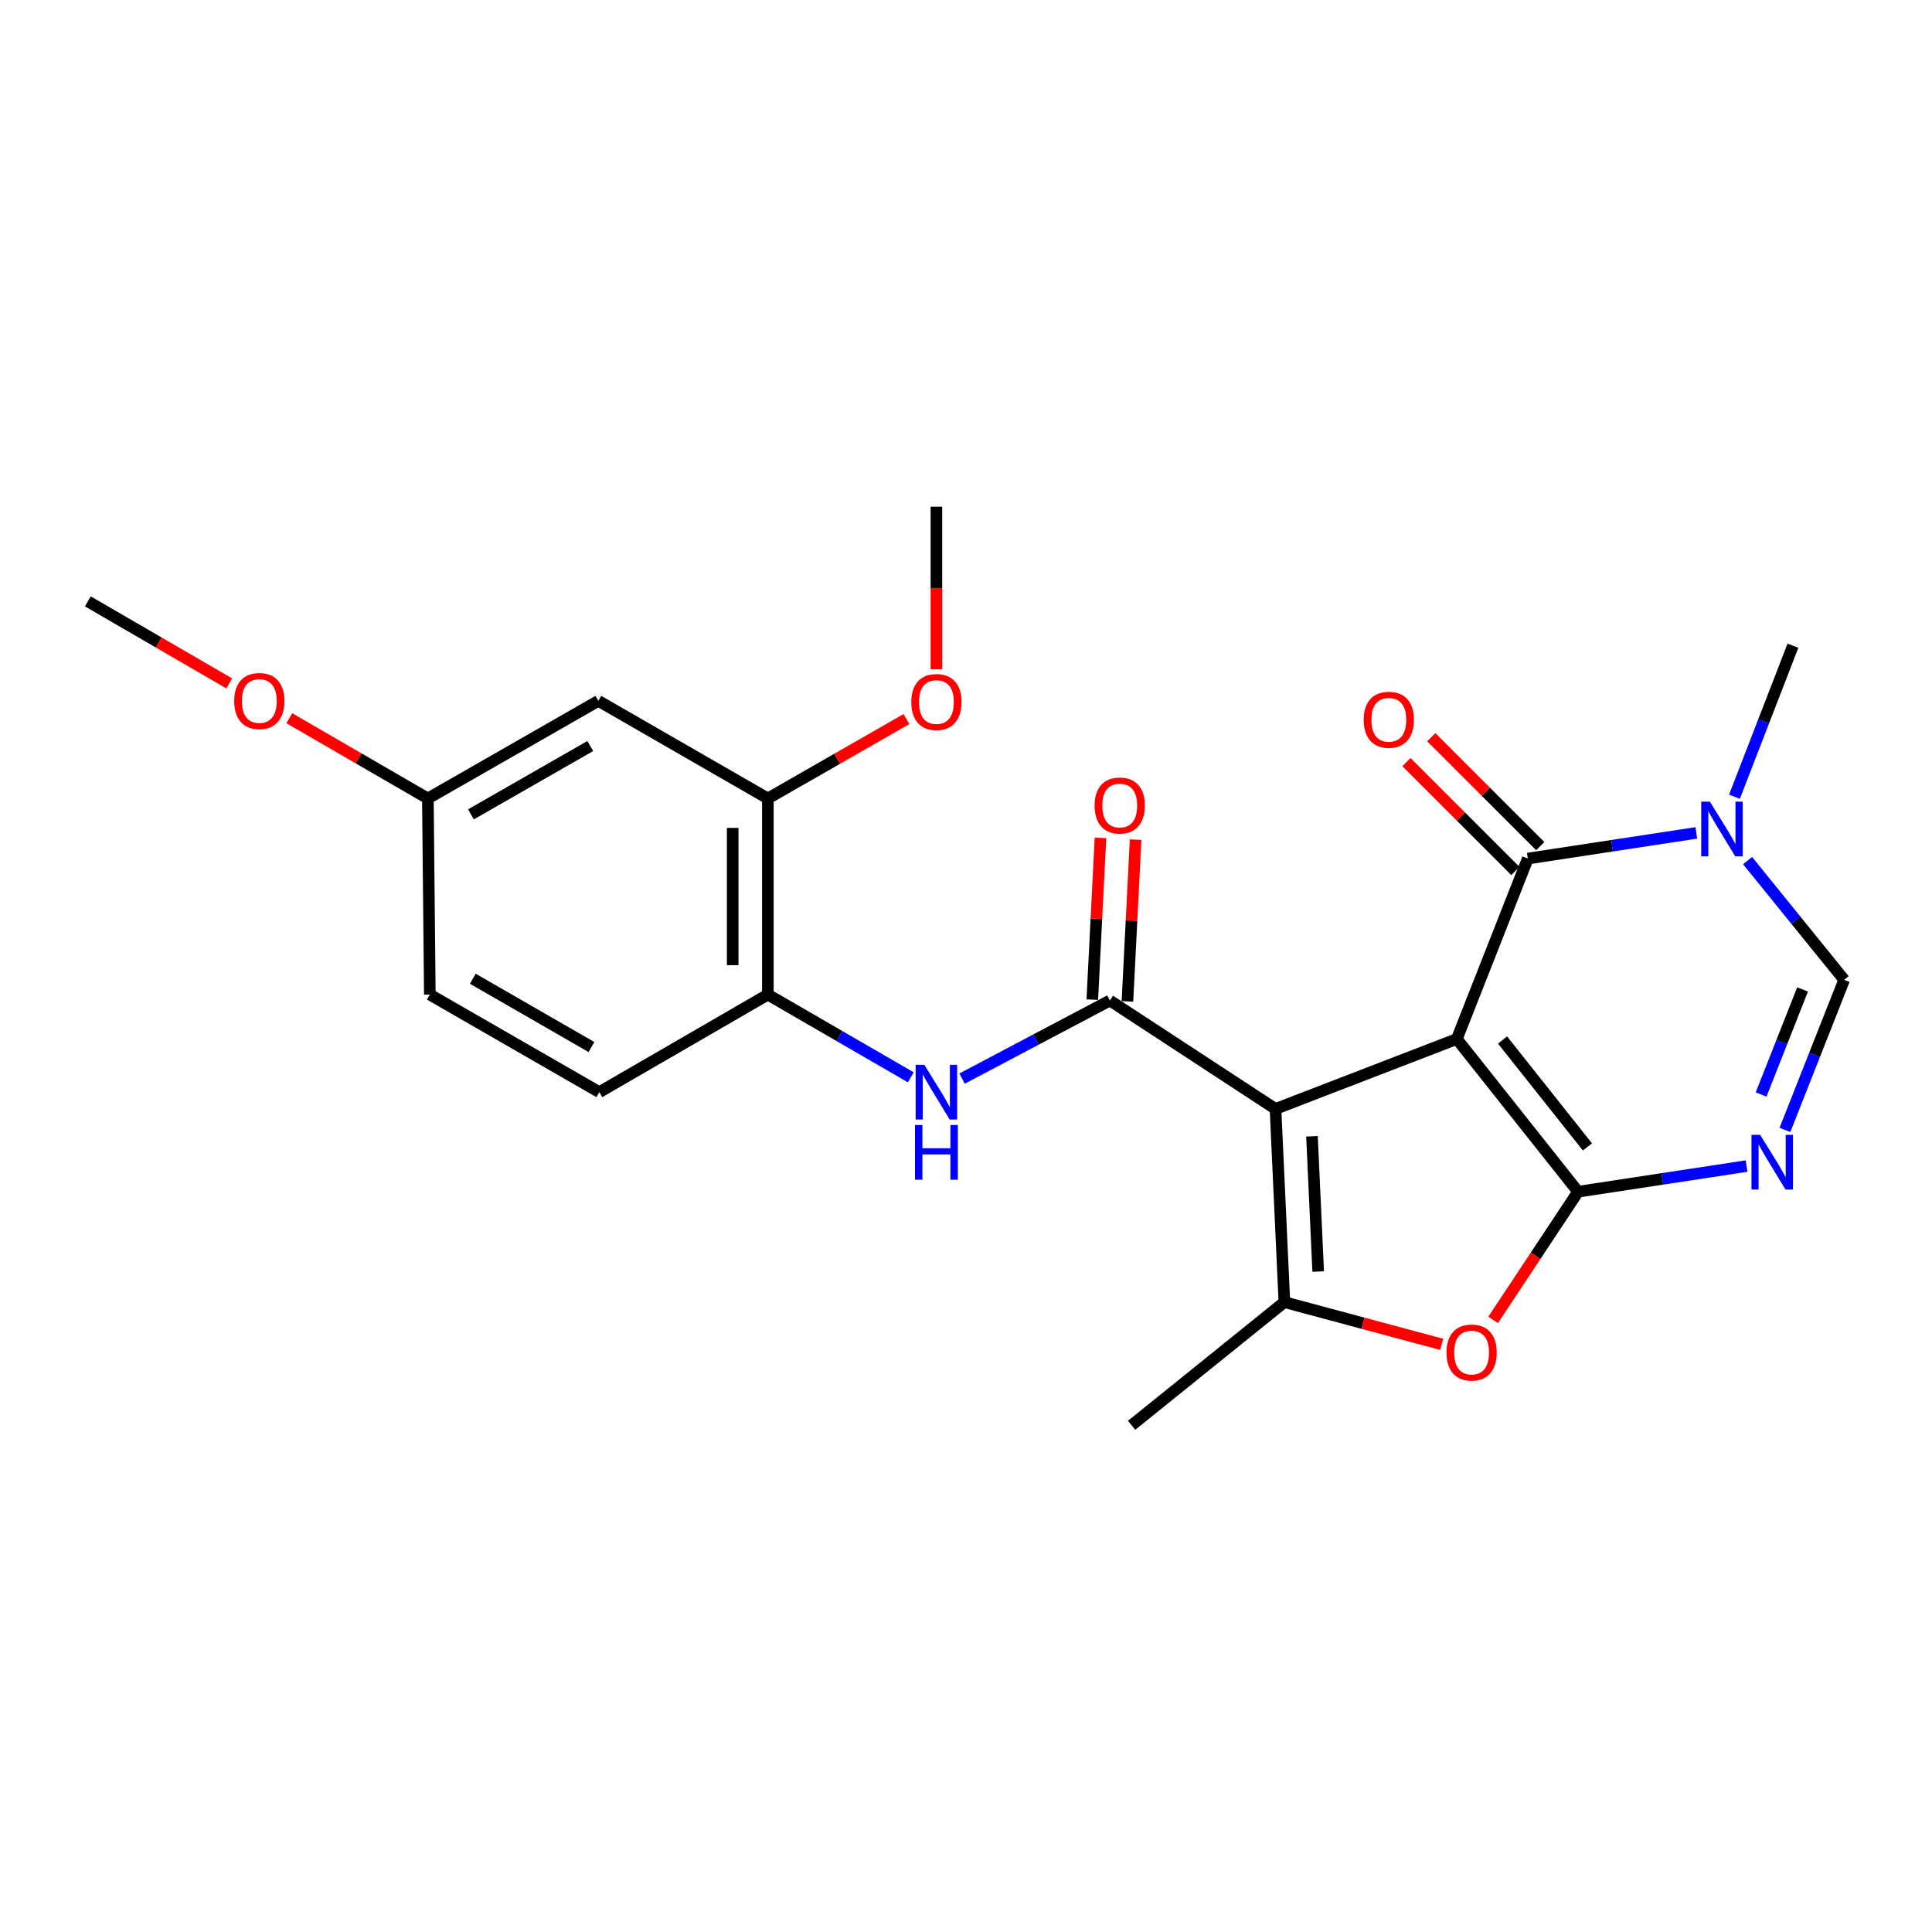 <?xml version='1.0' encoding='iso-8859-1'?>
<svg version='1.1' baseProfile='full'
              xmlns='http://www.w3.org/2000/svg'
                      xmlns:rdkit='http://www.rdkit.org/xml'
                      xmlns:xlink='http://www.w3.org/1999/xlink'
                  xml:space='preserve'
width='1000px' height='1000px' viewBox='0 0 1000 1000'>
<!-- END OF HEADER -->
<rect style='opacity:1.0;fill:#FFFFFF;stroke:none' width='1000' height='1000' x='0' y='0'> </rect>
<path class='bond-0' d='M 754.045,537.773 L 660.198,573.979' style='fill:none;fill-rule:evenodd;stroke:#000000;stroke-width:6px;stroke-linecap:butt;stroke-linejoin:miter;stroke-opacity:1' />
<path class='bond-1' d='M 754.045,537.773 L 816.805,616.831' style='fill:none;fill-rule:evenodd;stroke:#000000;stroke-width:6px;stroke-linecap:butt;stroke-linejoin:miter;stroke-opacity:1' />
<path class='bond-1' d='M 777.72,538.31 L 821.652,593.65' style='fill:none;fill-rule:evenodd;stroke:#000000;stroke-width:6px;stroke-linecap:butt;stroke-linejoin:miter;stroke-opacity:1' />
<path class='bond-2' d='M 754.045,537.773 L 790.797,444.392' style='fill:none;fill-rule:evenodd;stroke:#000000;stroke-width:6px;stroke-linecap:butt;stroke-linejoin:miter;stroke-opacity:1' />
<path class='bond-4' d='M 660.198,573.979 L 574.464,517.865' style='fill:none;fill-rule:evenodd;stroke:#000000;stroke-width:6px;stroke-linecap:butt;stroke-linejoin:miter;stroke-opacity:1' />
<path class='bond-5' d='M 660.198,573.979 L 664.791,673.976' style='fill:none;fill-rule:evenodd;stroke:#000000;stroke-width:6px;stroke-linecap:butt;stroke-linejoin:miter;stroke-opacity:1' />
<path class='bond-5' d='M 679.077,588.143 L 682.292,658.141' style='fill:none;fill-rule:evenodd;stroke:#000000;stroke-width:6px;stroke-linecap:butt;stroke-linejoin:miter;stroke-opacity:1' />
<path class='bond-3' d='M 816.805,616.831 L 860.411,610.193' style='fill:none;fill-rule:evenodd;stroke:#000000;stroke-width:6px;stroke-linecap:butt;stroke-linejoin:miter;stroke-opacity:1' />
<path class='bond-3' d='M 860.411,610.193 L 904.017,603.556' style='fill:none;fill-rule:evenodd;stroke:#0000FF;stroke-width:6px;stroke-linecap:butt;stroke-linejoin:miter;stroke-opacity:1' />
<path class='bond-6' d='M 816.805,616.831 L 794.824,650.006' style='fill:none;fill-rule:evenodd;stroke:#000000;stroke-width:6px;stroke-linecap:butt;stroke-linejoin:miter;stroke-opacity:1' />
<path class='bond-6' d='M 794.824,650.006 L 772.843,683.181' style='fill:none;fill-rule:evenodd;stroke:#FF0000;stroke-width:6px;stroke-linecap:butt;stroke-linejoin:miter;stroke-opacity:1' />
<path class='bond-7' d='M 790.797,444.392 L 834.402,437.751' style='fill:none;fill-rule:evenodd;stroke:#000000;stroke-width:6px;stroke-linecap:butt;stroke-linejoin:miter;stroke-opacity:1' />
<path class='bond-7' d='M 834.402,437.751 L 878.008,431.109' style='fill:none;fill-rule:evenodd;stroke:#0000FF;stroke-width:6px;stroke-linecap:butt;stroke-linejoin:miter;stroke-opacity:1' />
<path class='bond-14' d='M 797.233,437.953 L 769.032,409.763' style='fill:none;fill-rule:evenodd;stroke:#000000;stroke-width:6px;stroke-linecap:butt;stroke-linejoin:miter;stroke-opacity:1' />
<path class='bond-14' d='M 769.032,409.763 L 740.831,381.574' style='fill:none;fill-rule:evenodd;stroke:#FF0000;stroke-width:6px;stroke-linecap:butt;stroke-linejoin:miter;stroke-opacity:1' />
<path class='bond-14' d='M 784.36,450.831 L 756.159,422.642' style='fill:none;fill-rule:evenodd;stroke:#000000;stroke-width:6px;stroke-linecap:butt;stroke-linejoin:miter;stroke-opacity:1' />
<path class='bond-14' d='M 756.159,422.642 L 727.958,394.453' style='fill:none;fill-rule:evenodd;stroke:#FF0000;stroke-width:6px;stroke-linecap:butt;stroke-linejoin:miter;stroke-opacity:1' />
<path class='bond-25' d='M 923.888,584.839 L 939.217,546' style='fill:none;fill-rule:evenodd;stroke:#0000FF;stroke-width:6px;stroke-linecap:butt;stroke-linejoin:miter;stroke-opacity:1' />
<path class='bond-25' d='M 939.217,546 L 954.545,507.162' style='fill:none;fill-rule:evenodd;stroke:#000000;stroke-width:6px;stroke-linecap:butt;stroke-linejoin:miter;stroke-opacity:1' />
<path class='bond-25' d='M 911.549,566.502 L 922.279,539.315' style='fill:none;fill-rule:evenodd;stroke:#0000FF;stroke-width:6px;stroke-linecap:butt;stroke-linejoin:miter;stroke-opacity:1' />
<path class='bond-25' d='M 922.279,539.315 L 933.009,512.129' style='fill:none;fill-rule:evenodd;stroke:#000000;stroke-width:6px;stroke-linecap:butt;stroke-linejoin:miter;stroke-opacity:1' />
<path class='bond-9' d='M 574.464,517.865 L 536.214,538.074' style='fill:none;fill-rule:evenodd;stroke:#000000;stroke-width:6px;stroke-linecap:butt;stroke-linejoin:miter;stroke-opacity:1' />
<path class='bond-9' d='M 536.214,538.074 L 497.963,558.284' style='fill:none;fill-rule:evenodd;stroke:#0000FF;stroke-width:6px;stroke-linecap:butt;stroke-linejoin:miter;stroke-opacity:1' />
<path class='bond-13' d='M 583.557,518.325 L 585.674,476.465' style='fill:none;fill-rule:evenodd;stroke:#000000;stroke-width:6px;stroke-linecap:butt;stroke-linejoin:miter;stroke-opacity:1' />
<path class='bond-13' d='M 585.674,476.465 L 587.791,434.604' style='fill:none;fill-rule:evenodd;stroke:#FF0000;stroke-width:6px;stroke-linecap:butt;stroke-linejoin:miter;stroke-opacity:1' />
<path class='bond-13' d='M 565.372,517.405 L 567.489,475.545' style='fill:none;fill-rule:evenodd;stroke:#000000;stroke-width:6px;stroke-linecap:butt;stroke-linejoin:miter;stroke-opacity:1' />
<path class='bond-13' d='M 567.489,475.545 L 569.606,433.685' style='fill:none;fill-rule:evenodd;stroke:#FF0000;stroke-width:6px;stroke-linecap:butt;stroke-linejoin:miter;stroke-opacity:1' />
<path class='bond-17' d='M 664.791,673.976 L 585.724,737.738' style='fill:none;fill-rule:evenodd;stroke:#000000;stroke-width:6px;stroke-linecap:butt;stroke-linejoin:miter;stroke-opacity:1' />
<path class='bond-24' d='M 664.791,673.976 L 705.492,684.904' style='fill:none;fill-rule:evenodd;stroke:#000000;stroke-width:6px;stroke-linecap:butt;stroke-linejoin:miter;stroke-opacity:1' />
<path class='bond-24' d='M 705.492,684.904 L 746.194,695.831' style='fill:none;fill-rule:evenodd;stroke:#FF0000;stroke-width:6px;stroke-linecap:butt;stroke-linejoin:miter;stroke-opacity:1' />
<path class='bond-8' d='M 904.542,445.443 L 929.544,476.303' style='fill:none;fill-rule:evenodd;stroke:#0000FF;stroke-width:6px;stroke-linecap:butt;stroke-linejoin:miter;stroke-opacity:1' />
<path class='bond-8' d='M 929.544,476.303 L 954.545,507.162' style='fill:none;fill-rule:evenodd;stroke:#000000;stroke-width:6px;stroke-linecap:butt;stroke-linejoin:miter;stroke-opacity:1' />
<path class='bond-18' d='M 897.756,412.383 L 912.889,373.295' style='fill:none;fill-rule:evenodd;stroke:#0000FF;stroke-width:6px;stroke-linecap:butt;stroke-linejoin:miter;stroke-opacity:1' />
<path class='bond-18' d='M 912.889,373.295 L 928.021,334.208' style='fill:none;fill-rule:evenodd;stroke:#000000;stroke-width:6px;stroke-linecap:butt;stroke-linejoin:miter;stroke-opacity:1' />
<path class='bond-10' d='M 471.424,557.624 L 434.434,536.212' style='fill:none;fill-rule:evenodd;stroke:#0000FF;stroke-width:6px;stroke-linecap:butt;stroke-linejoin:miter;stroke-opacity:1' />
<path class='bond-10' d='M 434.434,536.212 L 397.443,514.8' style='fill:none;fill-rule:evenodd;stroke:#000000;stroke-width:6px;stroke-linecap:butt;stroke-linejoin:miter;stroke-opacity:1' />
<path class='bond-11' d='M 397.443,514.8 L 397.443,413.295' style='fill:none;fill-rule:evenodd;stroke:#000000;stroke-width:6px;stroke-linecap:butt;stroke-linejoin:miter;stroke-opacity:1' />
<path class='bond-11' d='M 379.234,499.574 L 379.234,428.521' style='fill:none;fill-rule:evenodd;stroke:#000000;stroke-width:6px;stroke-linecap:butt;stroke-linejoin:miter;stroke-opacity:1' />
<path class='bond-15' d='M 397.443,514.8 L 310.212,565.299' style='fill:none;fill-rule:evenodd;stroke:#000000;stroke-width:6px;stroke-linecap:butt;stroke-linejoin:miter;stroke-opacity:1' />
<path class='bond-12' d='M 397.443,413.295 L 309.707,362.765' style='fill:none;fill-rule:evenodd;stroke:#000000;stroke-width:6px;stroke-linecap:butt;stroke-linejoin:miter;stroke-opacity:1' />
<path class='bond-20' d='M 397.443,413.295 L 433.307,392.739' style='fill:none;fill-rule:evenodd;stroke:#000000;stroke-width:6px;stroke-linecap:butt;stroke-linejoin:miter;stroke-opacity:1' />
<path class='bond-20' d='M 433.307,392.739 L 469.17,372.183' style='fill:none;fill-rule:evenodd;stroke:#FF0000;stroke-width:6px;stroke-linecap:butt;stroke-linejoin:miter;stroke-opacity:1' />
<path class='bond-26' d='M 309.707,362.765 L 221.464,413.295' style='fill:none;fill-rule:evenodd;stroke:#000000;stroke-width:6px;stroke-linecap:butt;stroke-linejoin:miter;stroke-opacity:1' />
<path class='bond-26' d='M 305.519,386.146 L 243.749,421.517' style='fill:none;fill-rule:evenodd;stroke:#000000;stroke-width:6px;stroke-linecap:butt;stroke-linejoin:miter;stroke-opacity:1' />
<path class='bond-19' d='M 310.212,565.299 L 222.476,514.8' style='fill:none;fill-rule:evenodd;stroke:#000000;stroke-width:6px;stroke-linecap:butt;stroke-linejoin:miter;stroke-opacity:1' />
<path class='bond-19' d='M 306.135,541.943 L 244.72,506.593' style='fill:none;fill-rule:evenodd;stroke:#000000;stroke-width:6px;stroke-linecap:butt;stroke-linejoin:miter;stroke-opacity:1' />
<path class='bond-16' d='M 221.464,413.295 L 222.476,514.8' style='fill:none;fill-rule:evenodd;stroke:#000000;stroke-width:6px;stroke-linecap:butt;stroke-linejoin:miter;stroke-opacity:1' />
<path class='bond-21' d='M 221.464,413.295 L 185.604,392.525' style='fill:none;fill-rule:evenodd;stroke:#000000;stroke-width:6px;stroke-linecap:butt;stroke-linejoin:miter;stroke-opacity:1' />
<path class='bond-21' d='M 185.604,392.525 L 149.744,371.755' style='fill:none;fill-rule:evenodd;stroke:#FF0000;stroke-width:6px;stroke-linecap:butt;stroke-linejoin:miter;stroke-opacity:1' />
<path class='bond-22' d='M 484.684,346.446 L 484.684,304.354' style='fill:none;fill-rule:evenodd;stroke:#FF0000;stroke-width:6px;stroke-linecap:butt;stroke-linejoin:miter;stroke-opacity:1' />
<path class='bond-22' d='M 484.684,304.354 L 484.684,262.262' style='fill:none;fill-rule:evenodd;stroke:#000000;stroke-width:6px;stroke-linecap:butt;stroke-linejoin:miter;stroke-opacity:1' />
<path class='bond-23' d='M 118.657,353.735 L 82.056,332.5' style='fill:none;fill-rule:evenodd;stroke:#FF0000;stroke-width:6px;stroke-linecap:butt;stroke-linejoin:miter;stroke-opacity:1' />
<path class='bond-23' d='M 82.056,332.5 L 45.455,311.264' style='fill:none;fill-rule:evenodd;stroke:#000000;stroke-width:6px;stroke-linecap:butt;stroke-linejoin:miter;stroke-opacity:1' />
<path  class='atom-4' d='M 911.038 587.375
L 920.318 602.375
Q 921.238 603.855, 922.718 606.535
Q 924.198 609.215, 924.278 609.375
L 924.278 587.375
L 928.038 587.375
L 928.038 615.695
L 924.158 615.695
L 914.198 599.295
Q 913.038 597.375, 911.798 595.175
Q 910.598 592.975, 910.238 592.295
L 910.238 615.695
L 906.558 615.695
L 906.558 587.375
L 911.038 587.375
' fill='#0000FF'/>
<path  class='atom-7' d='M 748.703 700.075
Q 748.703 693.275, 752.063 689.475
Q 755.423 685.675, 761.703 685.675
Q 767.983 685.675, 771.343 689.475
Q 774.703 693.275, 774.703 700.075
Q 774.703 706.955, 771.303 710.875
Q 767.903 714.755, 761.703 714.755
Q 755.463 714.755, 752.063 710.875
Q 748.703 706.995, 748.703 700.075
M 761.703 711.555
Q 766.023 711.555, 768.343 708.675
Q 770.703 705.755, 770.703 700.075
Q 770.703 694.515, 768.343 691.715
Q 766.023 688.875, 761.703 688.875
Q 757.383 688.875, 755.023 691.675
Q 752.703 694.475, 752.703 700.075
Q 752.703 705.795, 755.023 708.675
Q 757.383 711.555, 761.703 711.555
' fill='#FF0000'/>
<path  class='atom-8' d='M 885.03 414.926
L 894.31 429.926
Q 895.23 431.406, 896.71 434.086
Q 898.19 436.766, 898.27 436.926
L 898.27 414.926
L 902.03 414.926
L 902.03 443.246
L 898.15 443.246
L 888.19 426.846
Q 887.03 424.926, 885.79 422.726
Q 884.59 420.526, 884.23 419.846
L 884.23 443.246
L 880.55 443.246
L 880.55 414.926
L 885.03 414.926
' fill='#0000FF'/>
<path  class='atom-10' d='M 478.424 551.139
L 487.704 566.139
Q 488.624 567.619, 490.104 570.299
Q 491.584 572.979, 491.664 573.139
L 491.664 551.139
L 495.424 551.139
L 495.424 579.459
L 491.544 579.459
L 481.584 563.059
Q 480.424 561.139, 479.184 558.939
Q 477.984 556.739, 477.624 556.059
L 477.624 579.459
L 473.944 579.459
L 473.944 551.139
L 478.424 551.139
' fill='#0000FF'/>
<path  class='atom-10' d='M 473.604 582.291
L 477.444 582.291
L 477.444 594.331
L 491.924 594.331
L 491.924 582.291
L 495.764 582.291
L 495.764 610.611
L 491.924 610.611
L 491.924 597.531
L 477.444 597.531
L 477.444 610.611
L 473.604 610.611
L 473.604 582.291
' fill='#0000FF'/>
<path  class='atom-14' d='M 566.573 416.936
Q 566.573 410.136, 569.933 406.336
Q 573.293 402.536, 579.573 402.536
Q 585.853 402.536, 589.213 406.336
Q 592.573 410.136, 592.573 416.936
Q 592.573 423.816, 589.173 427.736
Q 585.773 431.616, 579.573 431.616
Q 573.333 431.616, 569.933 427.736
Q 566.573 423.856, 566.573 416.936
M 579.573 428.416
Q 583.893 428.416, 586.213 425.536
Q 588.573 422.616, 588.573 416.936
Q 588.573 411.376, 586.213 408.576
Q 583.893 405.736, 579.573 405.736
Q 575.253 405.736, 572.893 408.536
Q 570.573 411.336, 570.573 416.936
Q 570.573 422.656, 572.893 425.536
Q 575.253 428.416, 579.573 428.416
' fill='#FF0000'/>
<path  class='atom-15' d='M 705.851 372.557
Q 705.851 365.757, 709.211 361.957
Q 712.571 358.157, 718.851 358.157
Q 725.131 358.157, 728.491 361.957
Q 731.851 365.757, 731.851 372.557
Q 731.851 379.437, 728.451 383.357
Q 725.051 387.237, 718.851 387.237
Q 712.611 387.237, 709.211 383.357
Q 705.851 379.477, 705.851 372.557
M 718.851 384.037
Q 723.171 384.037, 725.491 381.157
Q 727.851 378.237, 727.851 372.557
Q 727.851 366.997, 725.491 364.197
Q 723.171 361.357, 718.851 361.357
Q 714.531 361.357, 712.171 364.157
Q 709.851 366.957, 709.851 372.557
Q 709.851 378.277, 712.171 381.157
Q 714.531 384.037, 718.851 384.037
' fill='#FF0000'/>
<path  class='atom-21' d='M 471.684 363.371
Q 471.684 356.571, 475.044 352.771
Q 478.404 348.971, 484.684 348.971
Q 490.964 348.971, 494.324 352.771
Q 497.684 356.571, 497.684 363.371
Q 497.684 370.251, 494.284 374.171
Q 490.884 378.051, 484.684 378.051
Q 478.444 378.051, 475.044 374.171
Q 471.684 370.291, 471.684 363.371
M 484.684 374.851
Q 489.004 374.851, 491.324 371.971
Q 493.684 369.051, 493.684 363.371
Q 493.684 357.811, 491.324 355.011
Q 489.004 352.171, 484.684 352.171
Q 480.364 352.171, 478.004 354.971
Q 475.684 357.771, 475.684 363.371
Q 475.684 369.091, 478.004 371.971
Q 480.364 374.851, 484.684 374.851
' fill='#FF0000'/>
<path  class='atom-22' d='M 121.223 362.845
Q 121.223 356.045, 124.583 352.245
Q 127.943 348.445, 134.223 348.445
Q 140.503 348.445, 143.863 352.245
Q 147.223 356.045, 147.223 362.845
Q 147.223 369.725, 143.823 373.645
Q 140.423 377.525, 134.223 377.525
Q 127.983 377.525, 124.583 373.645
Q 121.223 369.765, 121.223 362.845
M 134.223 374.325
Q 138.543 374.325, 140.863 371.445
Q 143.223 368.525, 143.223 362.845
Q 143.223 357.285, 140.863 354.485
Q 138.543 351.645, 134.223 351.645
Q 129.903 351.645, 127.543 354.445
Q 125.223 357.245, 125.223 362.845
Q 125.223 368.565, 127.543 371.445
Q 129.903 374.325, 134.223 374.325
' fill='#FF0000'/>
</svg>
